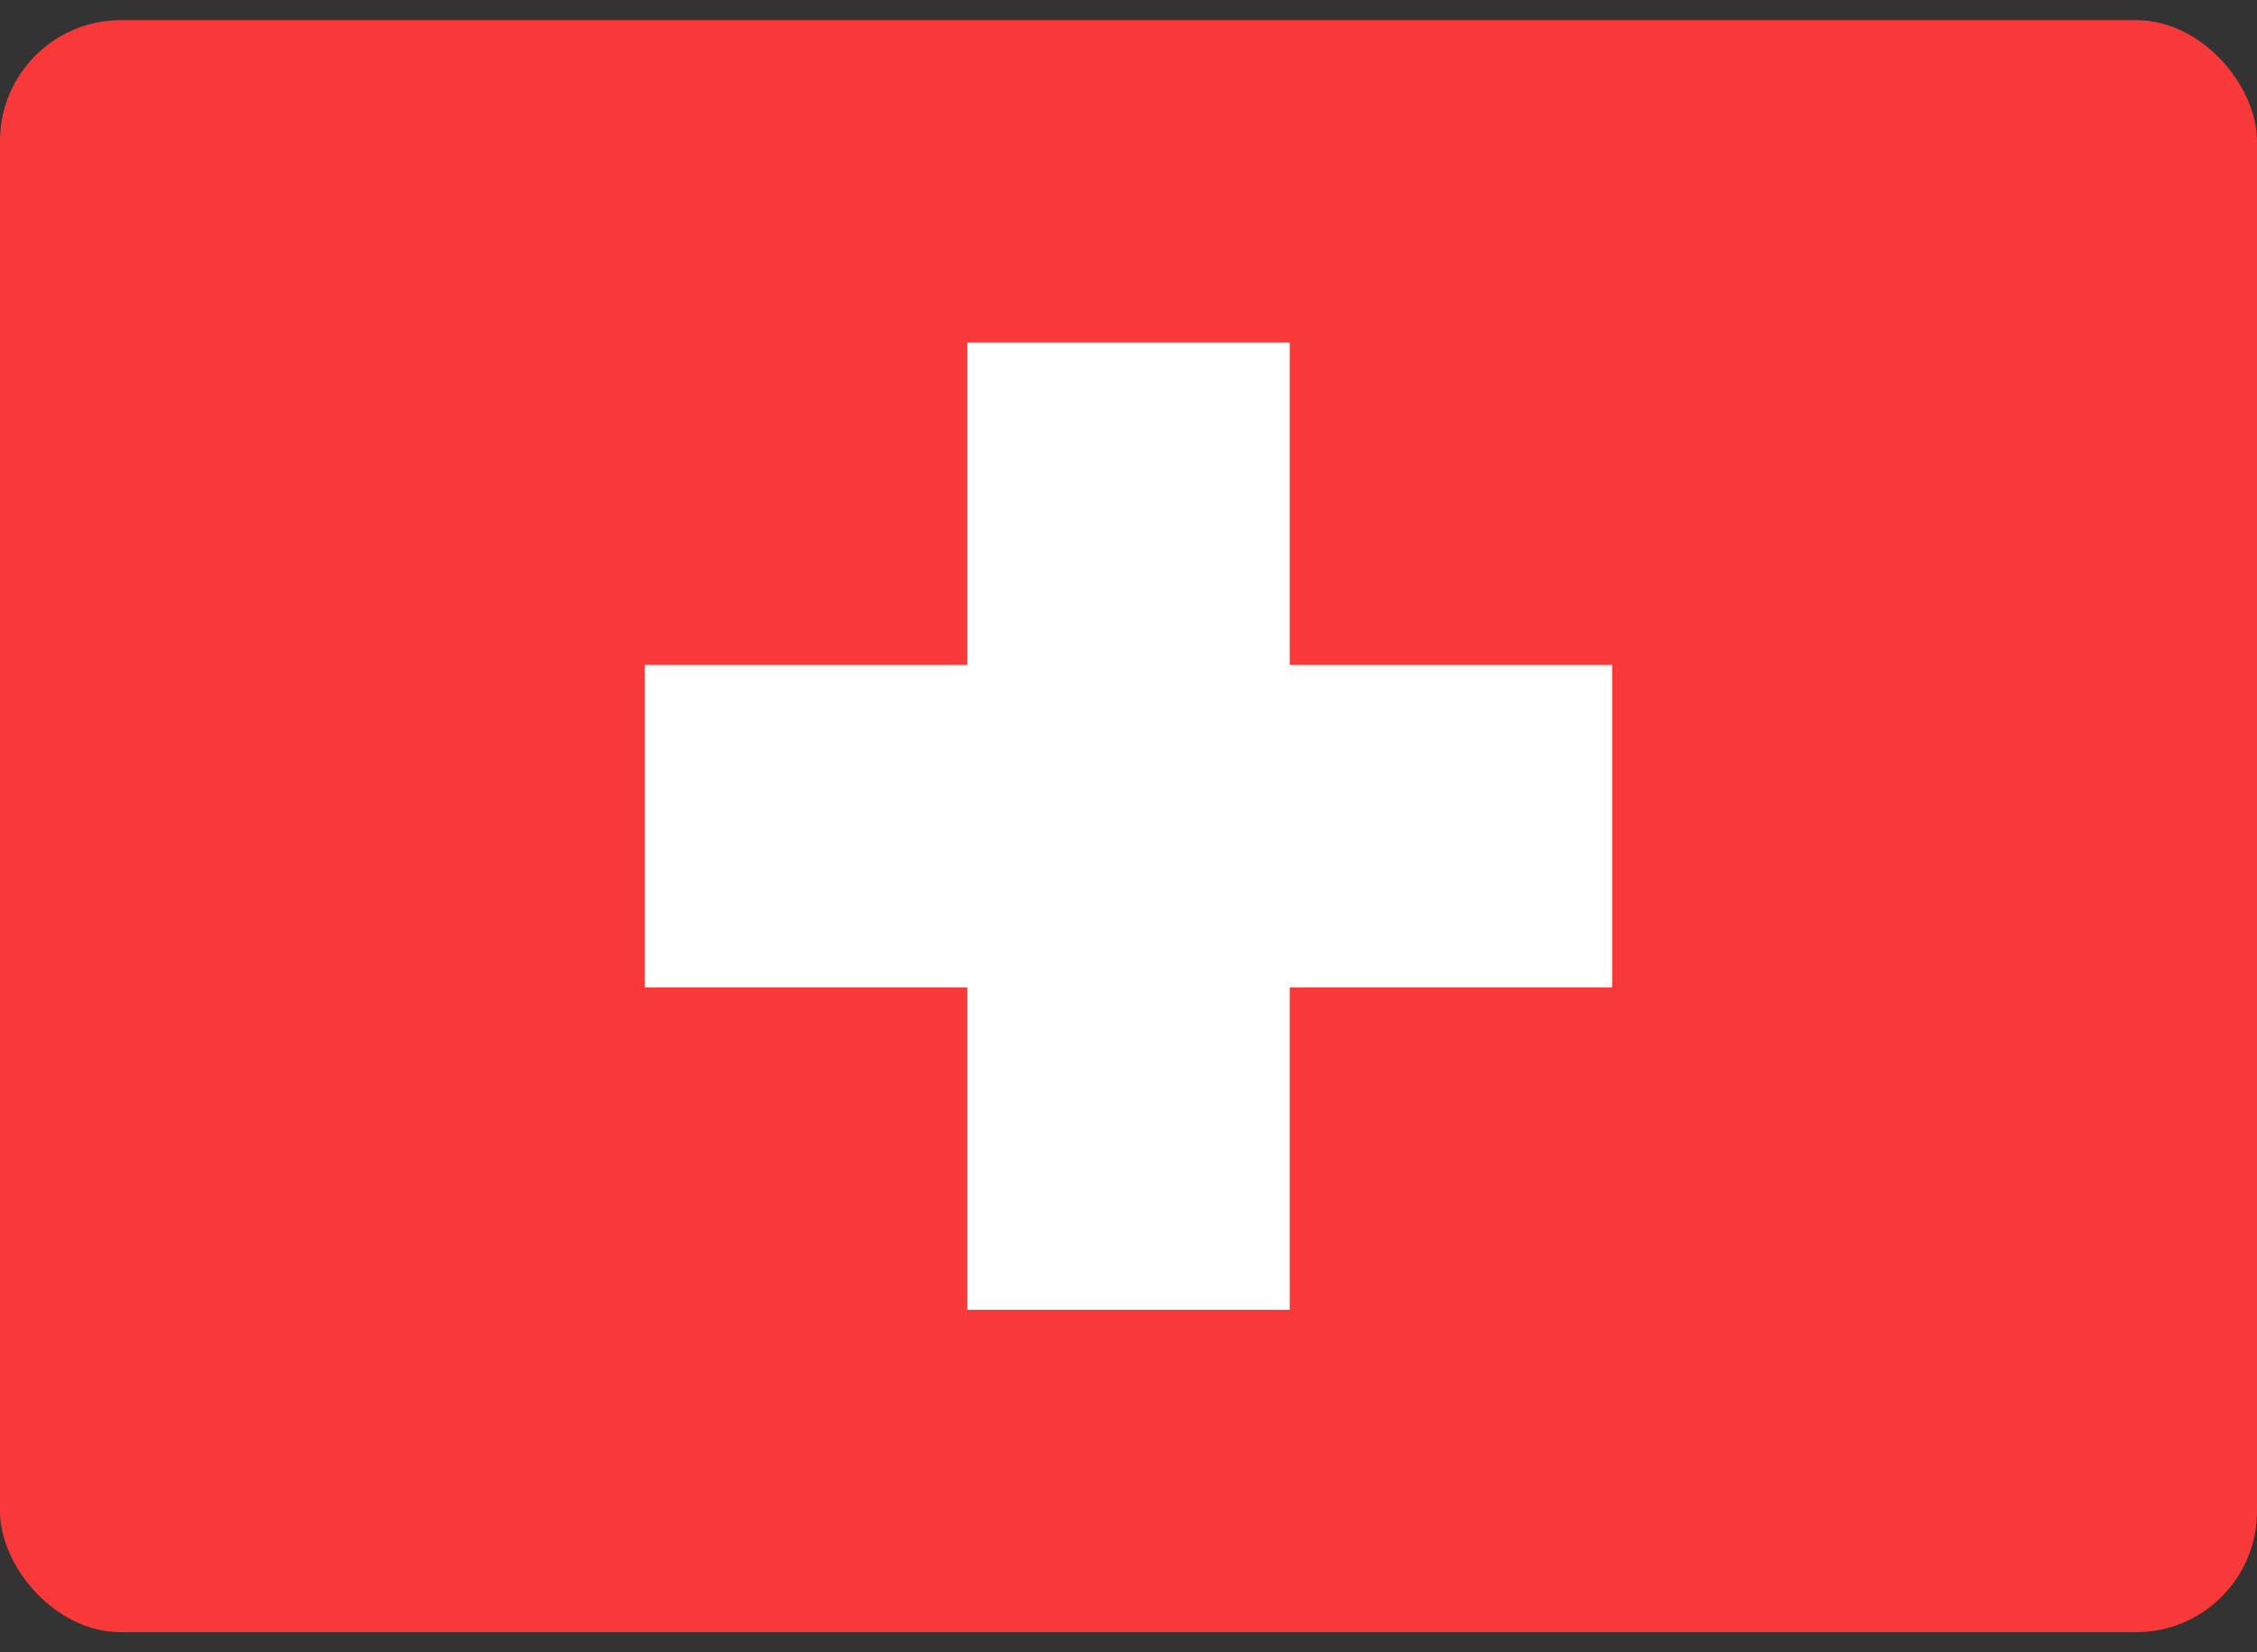 <svg width="56" height="41" viewBox="0 0 56 41" fill="none" xmlns="http://www.w3.org/2000/svg">
<rect x="0" y="0" width="56" height="41" fill="#333333" stroke="none"/>
<rect y="0.5" width="56" height="40" rx="3" fill="#F93939"/>
<path fill-rule="evenodd" clip-rule="evenodd" d="M24 16.5H16V24.5H24V32.5H32V24.5H40V16.5H32V8.5H24V16.5Z" fill="white"/>
</svg>
